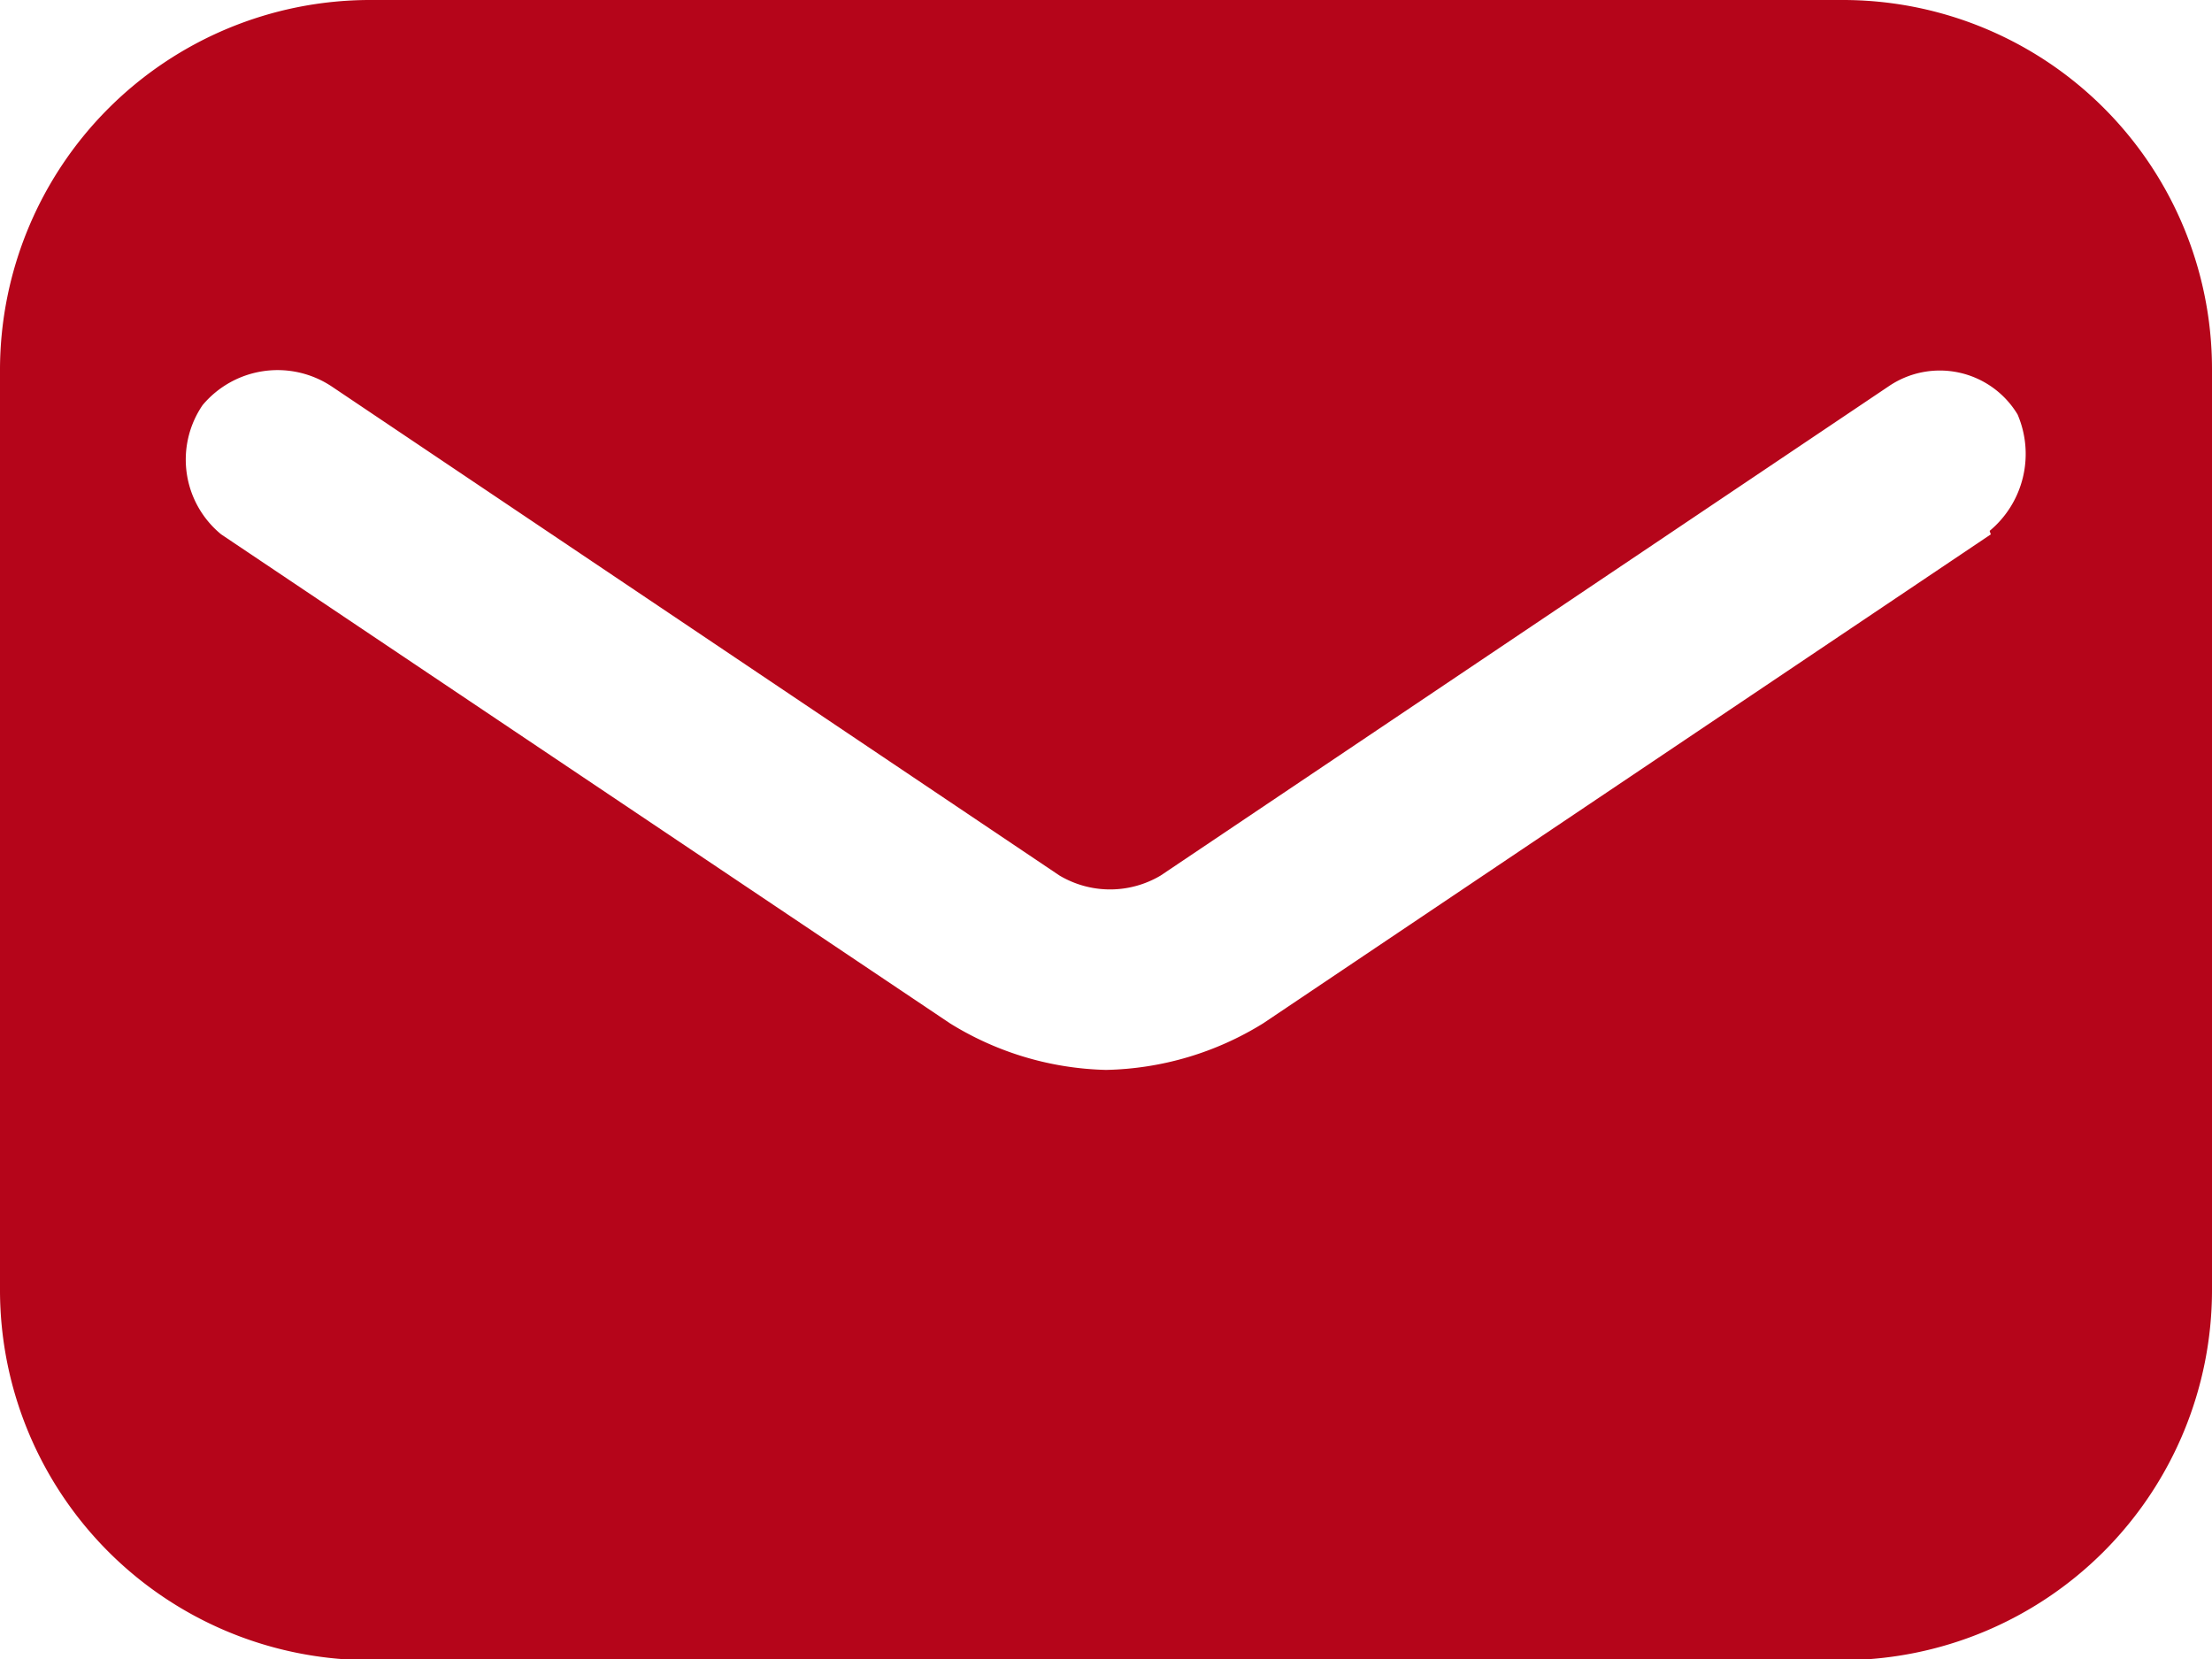<svg id="Capa_1" data-name="Capa 1" xmlns="http://www.w3.org/2000/svg" viewBox="0 0 19 14.25"><defs><style>.cls-1{fill:#b5051a;}</style></defs><title>base_email</title><path class="cls-1" d="M15.83,0H3.17A3.18,3.18,0,0,0,0,3.17v7.92a3.18,3.18,0,0,0,3.17,3.17H15.83A3.18,3.18,0,0,0,19,11.08V3.17A3.17,3.17,0,0,0,15.83,0M17.1,4.59l-6.25,4.2a2.66,2.66,0,0,1-1.35.4,2.66,2.66,0,0,1-1.34-.4L1.9,4.59a0.83,0.83,0,0,1-.16-1.11,0.84,0.84,0,0,1,1.11-.16L9.1,7.52a0.85,0.85,0,0,0,.87,0l6.25-4.2a0.78,0.78,0,0,1,1.11.24,0.86,0.86,0,0,1-.24,1"/></svg>